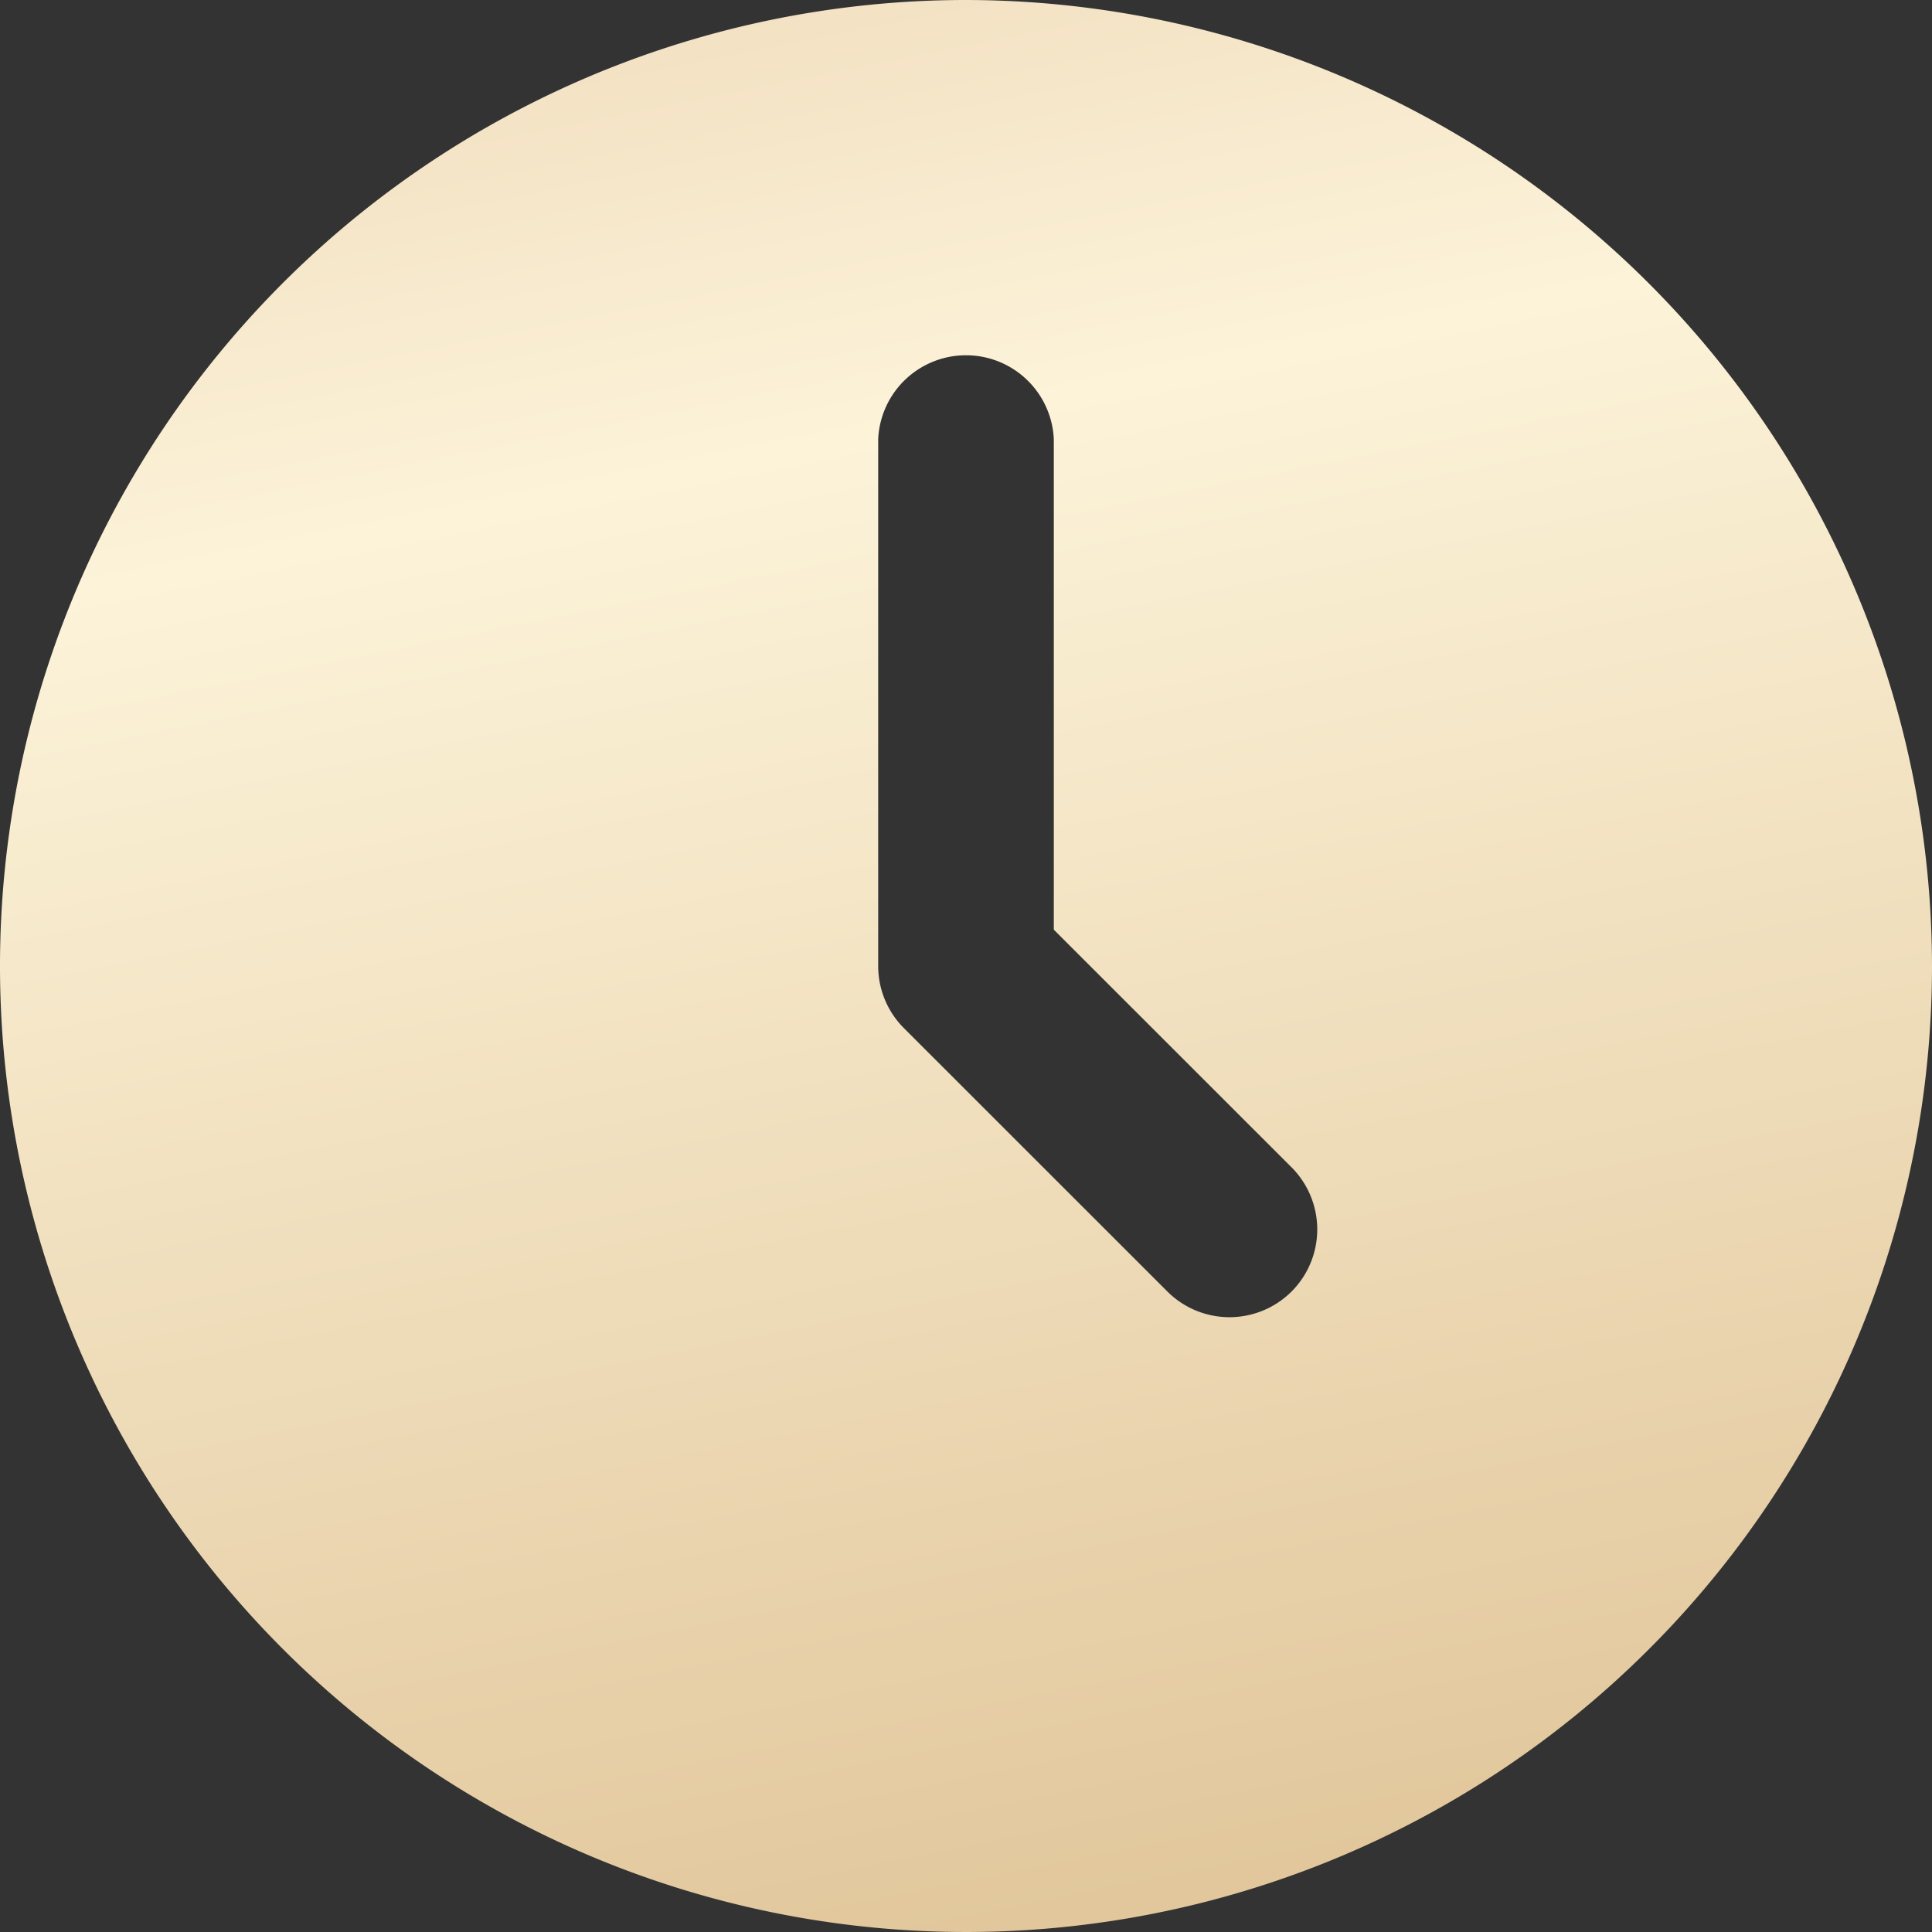 <?xml version="1.0" encoding="UTF-8"?> <svg xmlns="http://www.w3.org/2000/svg" width="20" height="20" fill="none"><rect width="100%" height="100%" fill="#333333" stroke="none"/><path fill="url(#a)" d="M10 0a10 10 0 1 0 10 10A10.012 10.012 0 0 0 10 0Zm3.37 13.37a.91.91 0 0 1-1.285 0l-2.728-2.727A.909.909 0 0 1 9.091 10V4.545a.91.91 0 0 1 1.818 0v5.079l2.461 2.46a.91.91 0 0 1 0 1.286Z"></path><defs><linearGradient id="a" x1="6" x2="10" y1="0" y2="20" gradientUnits="userSpaceOnUse"><stop stop-color="#F2DFC0"></stop><stop offset=".245" stop-color="#FCF3D9"></stop><stop offset="1" stop-color="#E2C79C"></stop></linearGradient></defs></svg> 